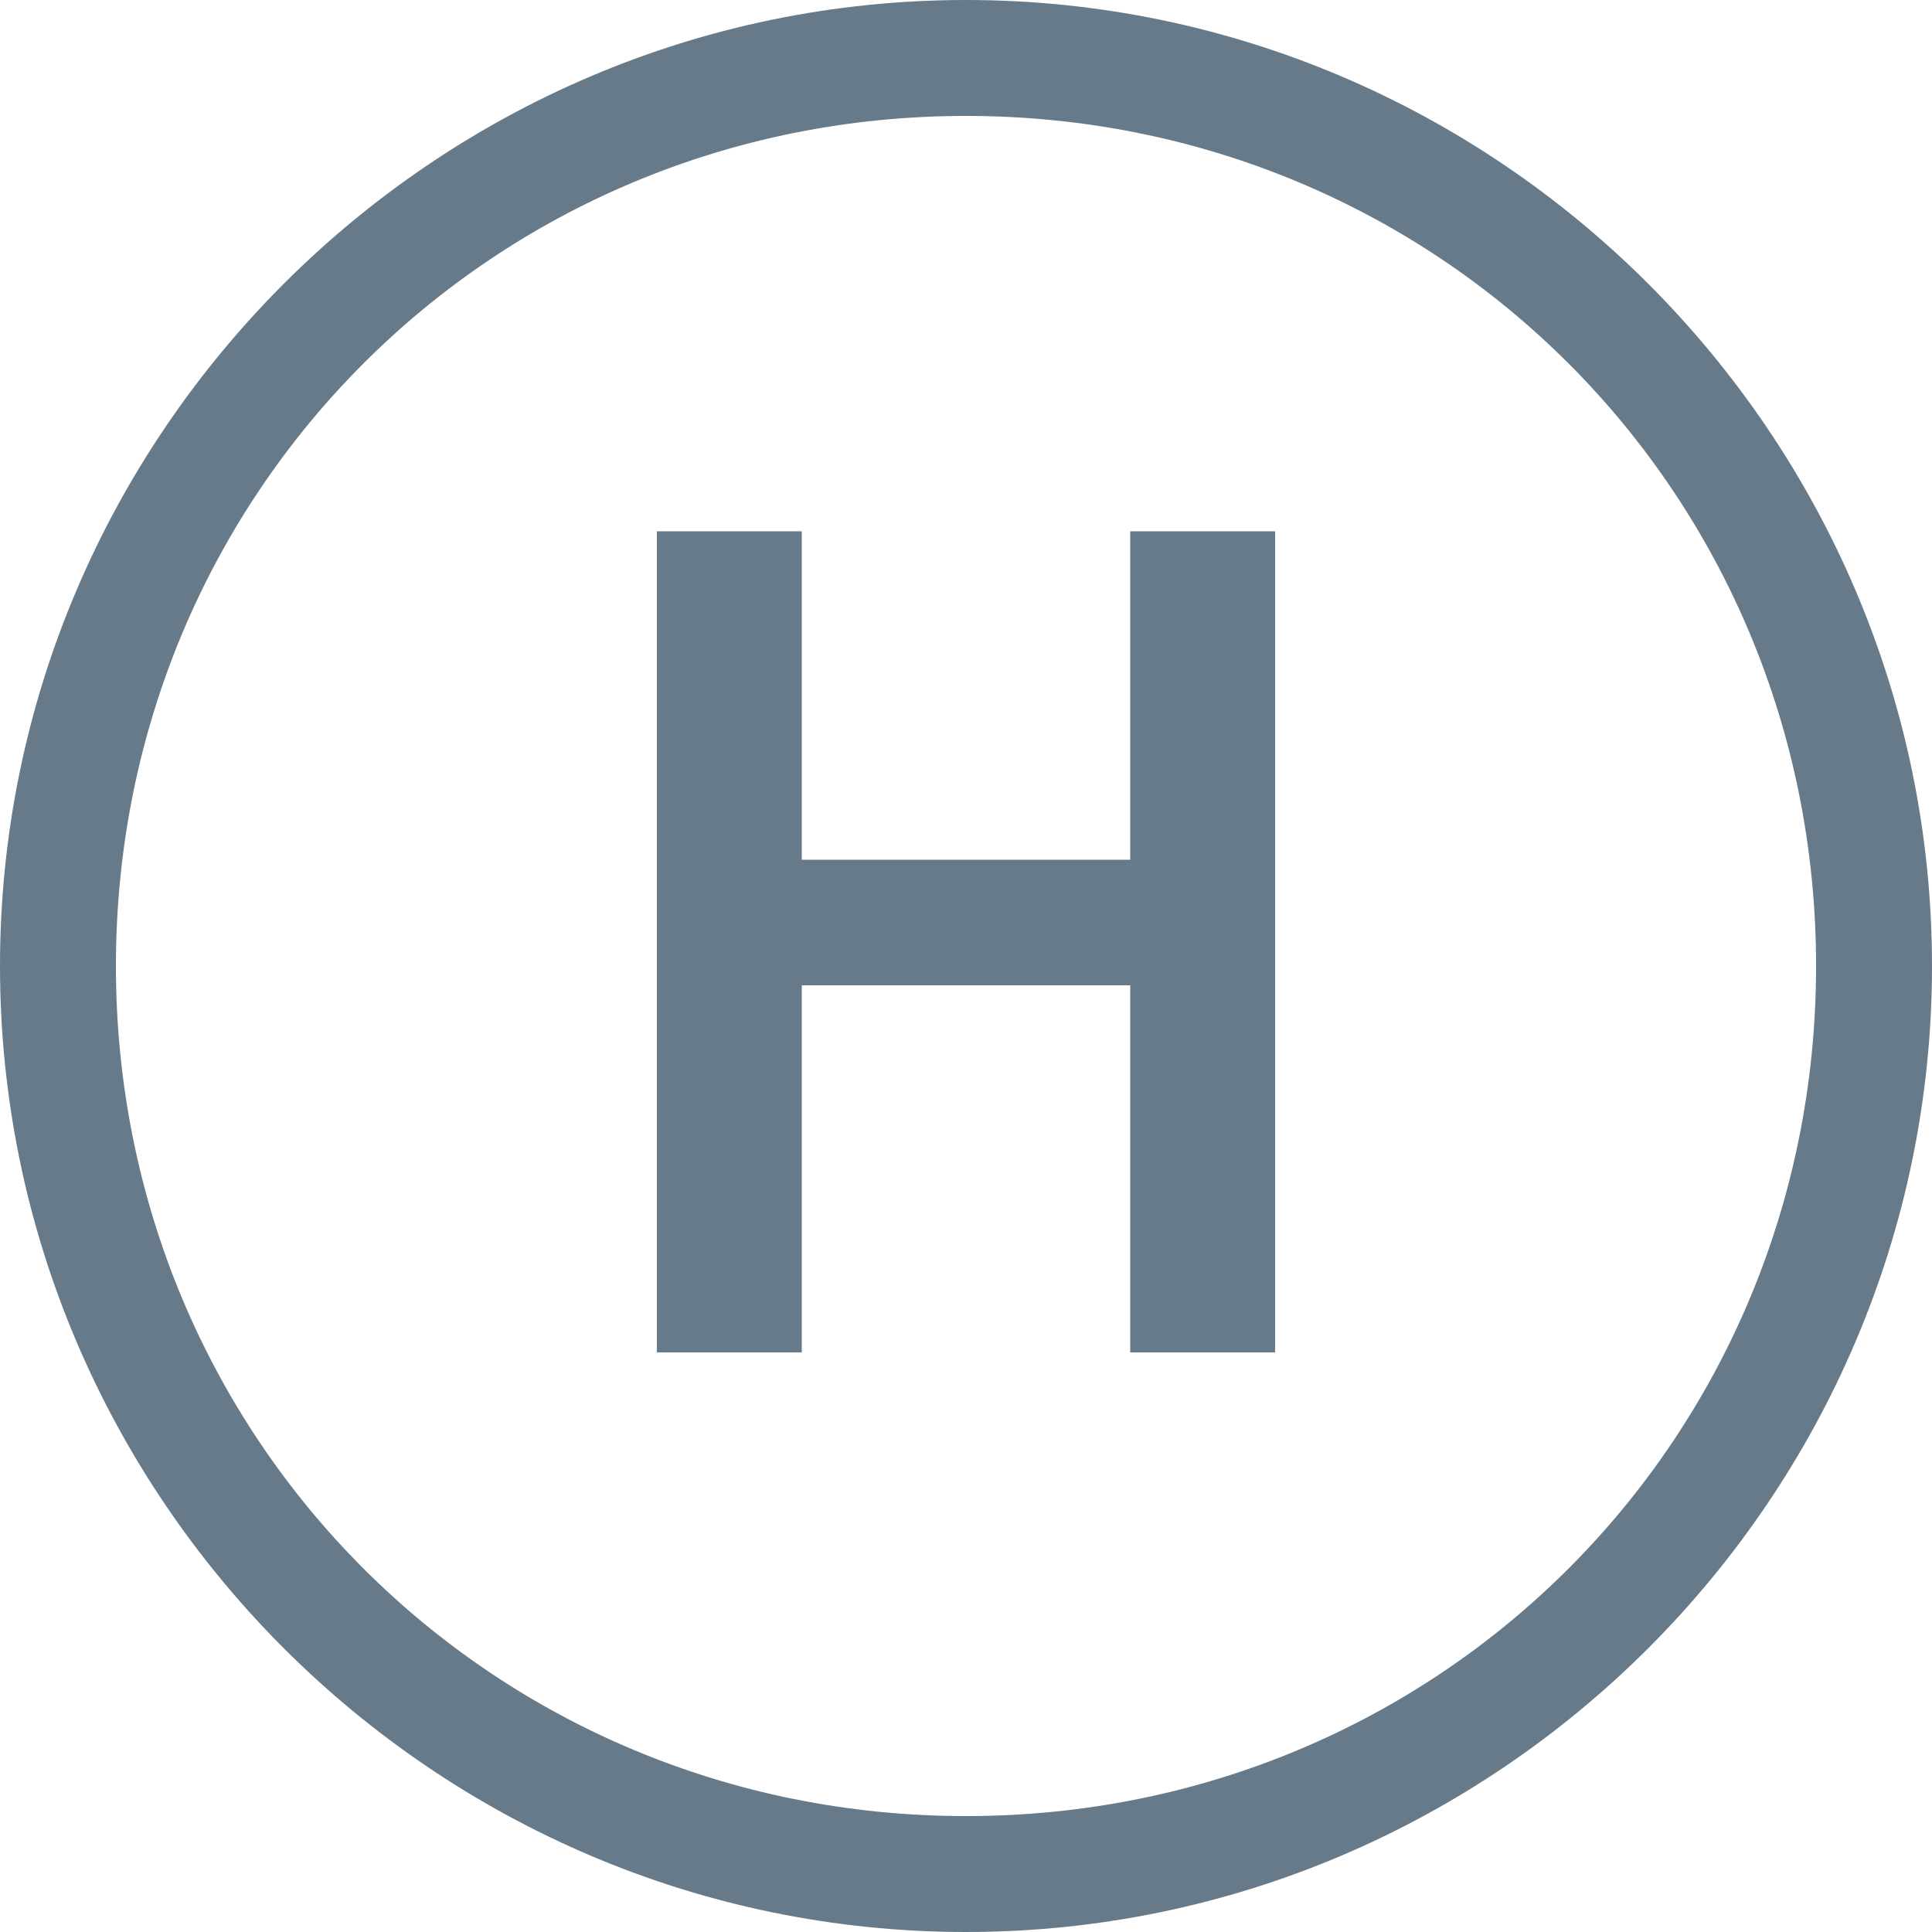 <svg xml:space="preserve" style="enable-background:new 0 0 20 20;" viewBox="0 0 20 20" y="0px" x="0px" xmlns:xlink="http://www.w3.org/1999/xlink" xmlns="http://www.w3.org/2000/svg" id="Layer_1" version="1.1">
<style type="text/css">
	.st0{fill:#677A89;}
	.st1{fill-rule:evenodd;clip-rule:evenodd;fill:#677A89;}
</style>
<path d="M6.8,14V5.5h1.5v3.4h3.4V5.5h1.5V14h-1.5v-3.8H8.3V14H6.8z" class="st0"/>
<path d="M0,10C0,4.5,4.5,0,10,0c5.5,0,10,4.5,10,10c0,5.5-4.5,10-10,10C4.5,20,0,15.5,0,10z M10,1.2  c-4.9,0-8.8,3.9-8.8,8.8c0,4.9,3.9,8.8,8.8,8.8c4.9,0,8.8-3.9,8.8-8.8C18.8,5.1,14.9,1.2,10,1.2z" class="st1"/>
</svg>